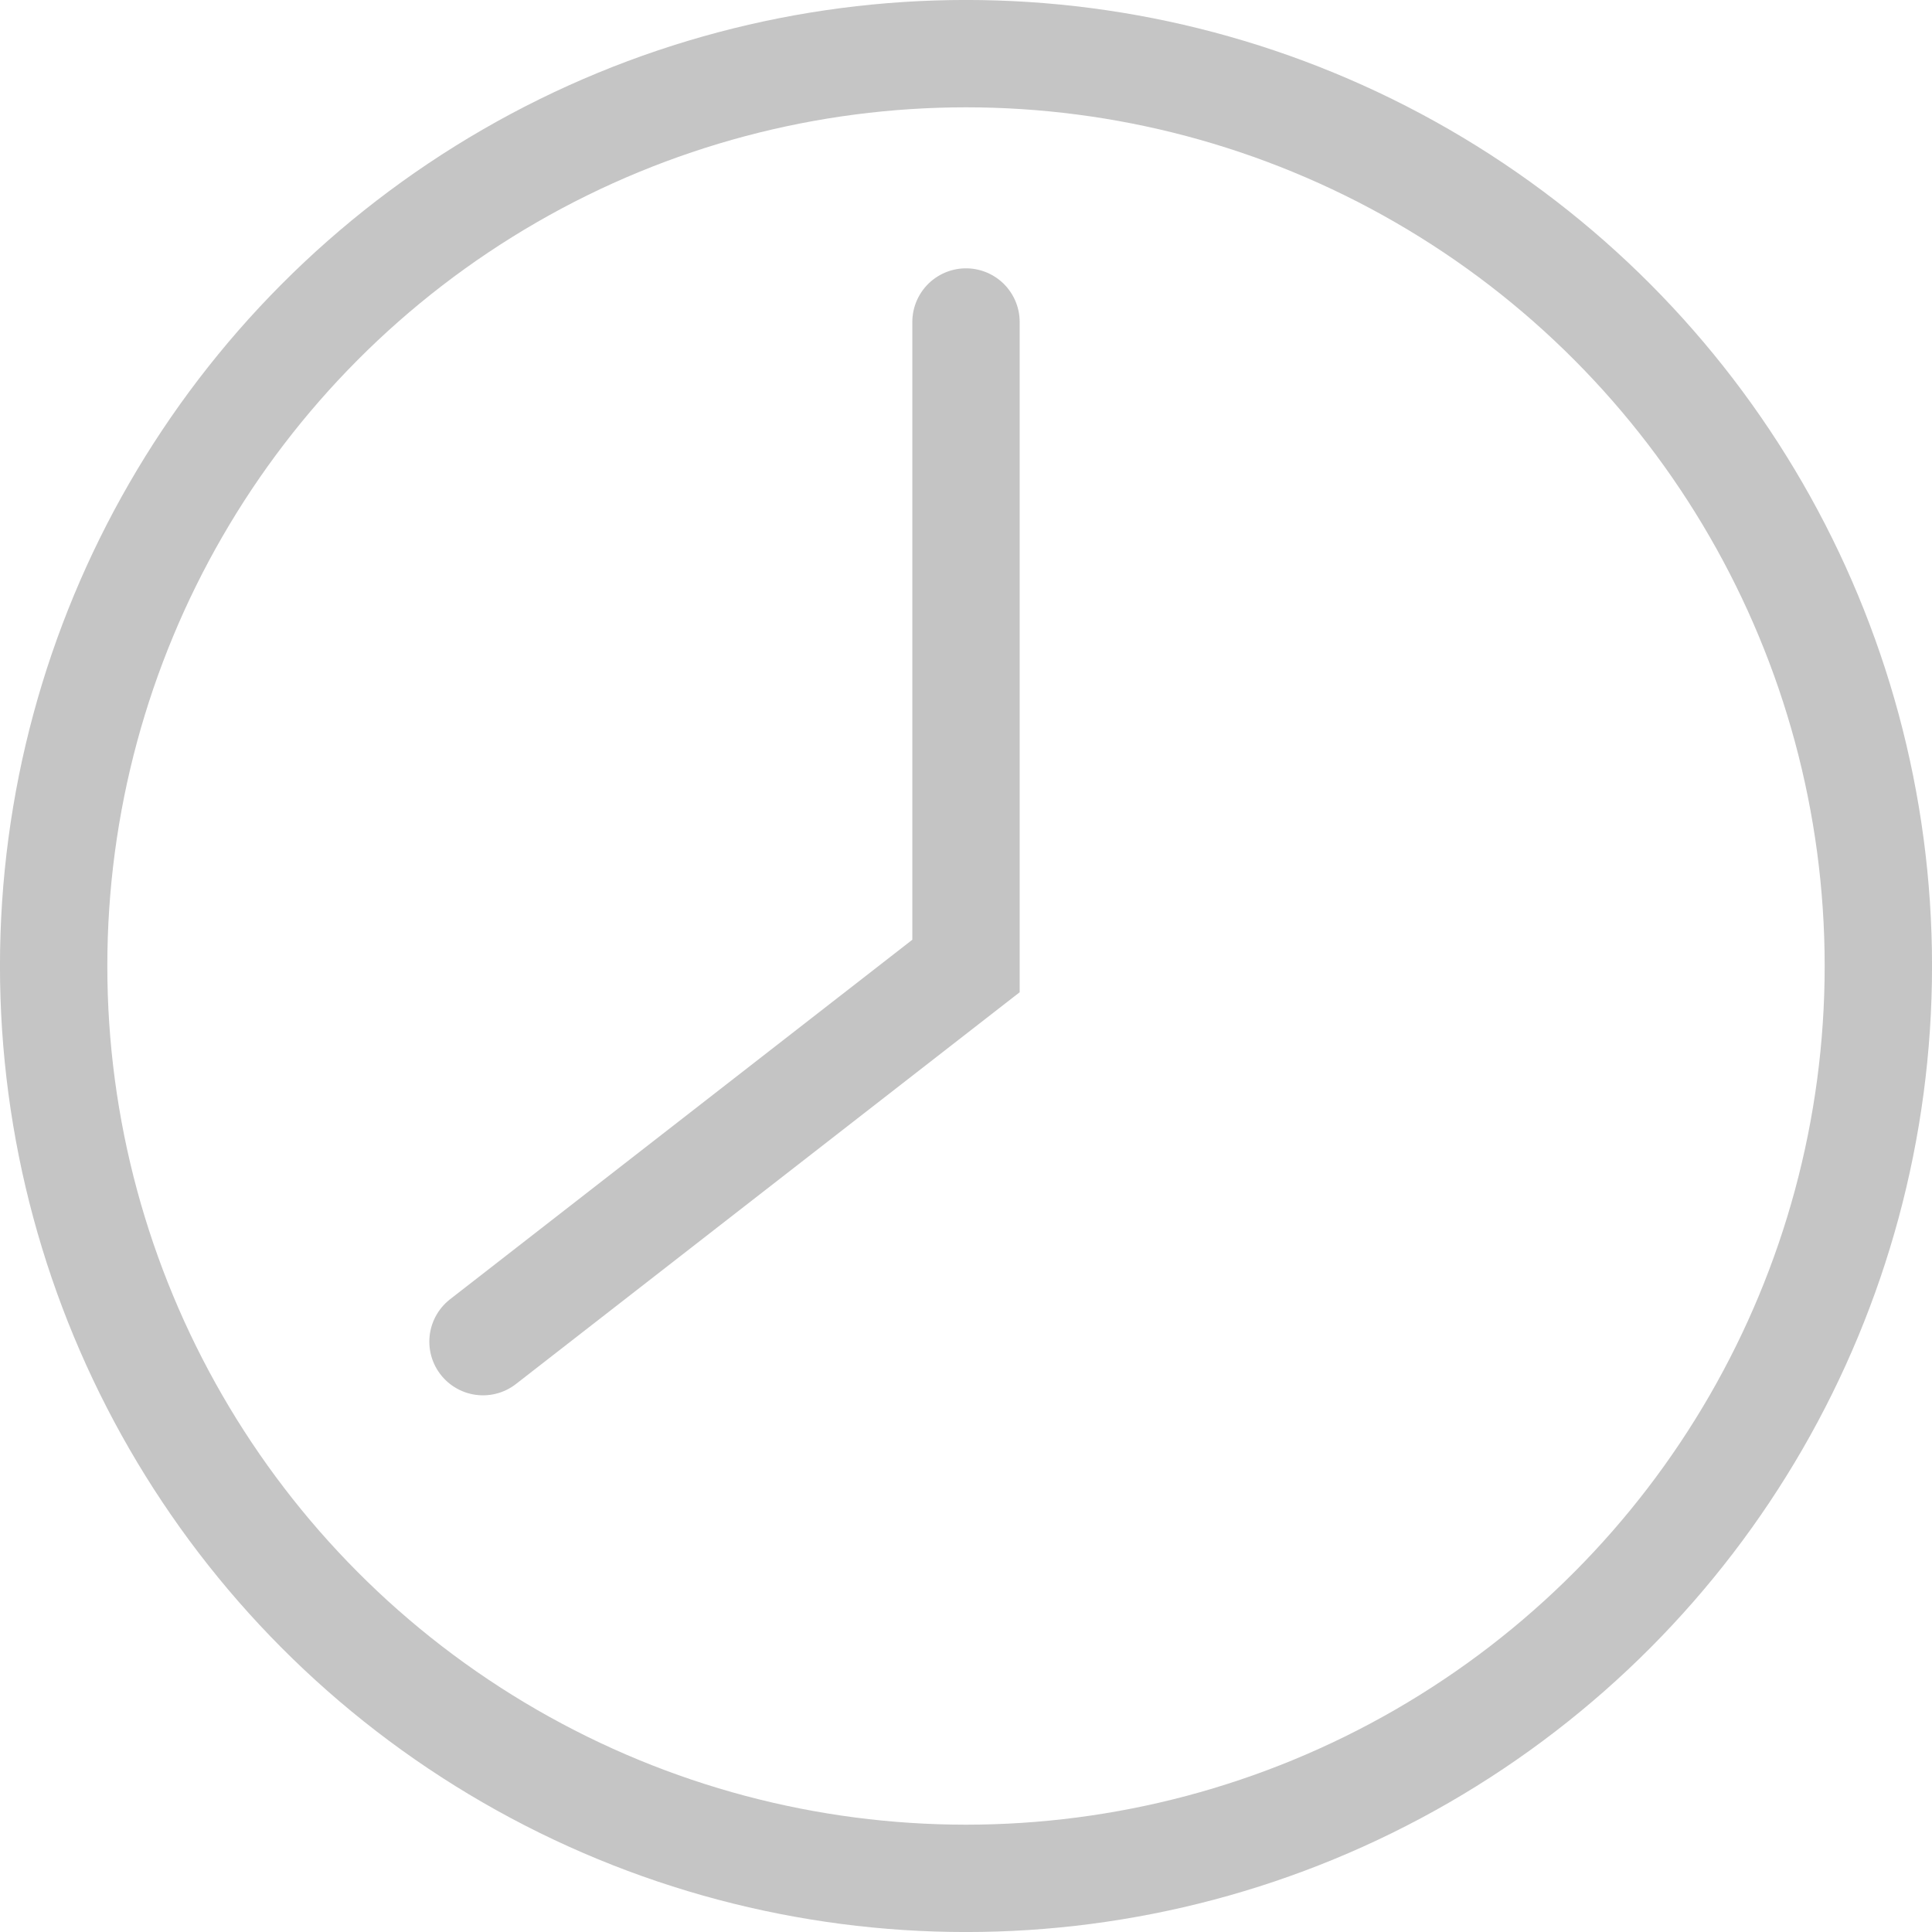 <?xml version="1.0" encoding="UTF-8"?> <svg xmlns="http://www.w3.org/2000/svg" width="30" height="30" viewBox="0 0 30 30" fill="none"> <circle cx="15" cy="15" r="14.167" stroke="#C5C5C5" stroke-width="1.667"></circle> <path d="M15 5L15 15L7.5 20.833" stroke="#C4C4C4" stroke-width="1.667" stroke-linecap="round"></path> </svg> 